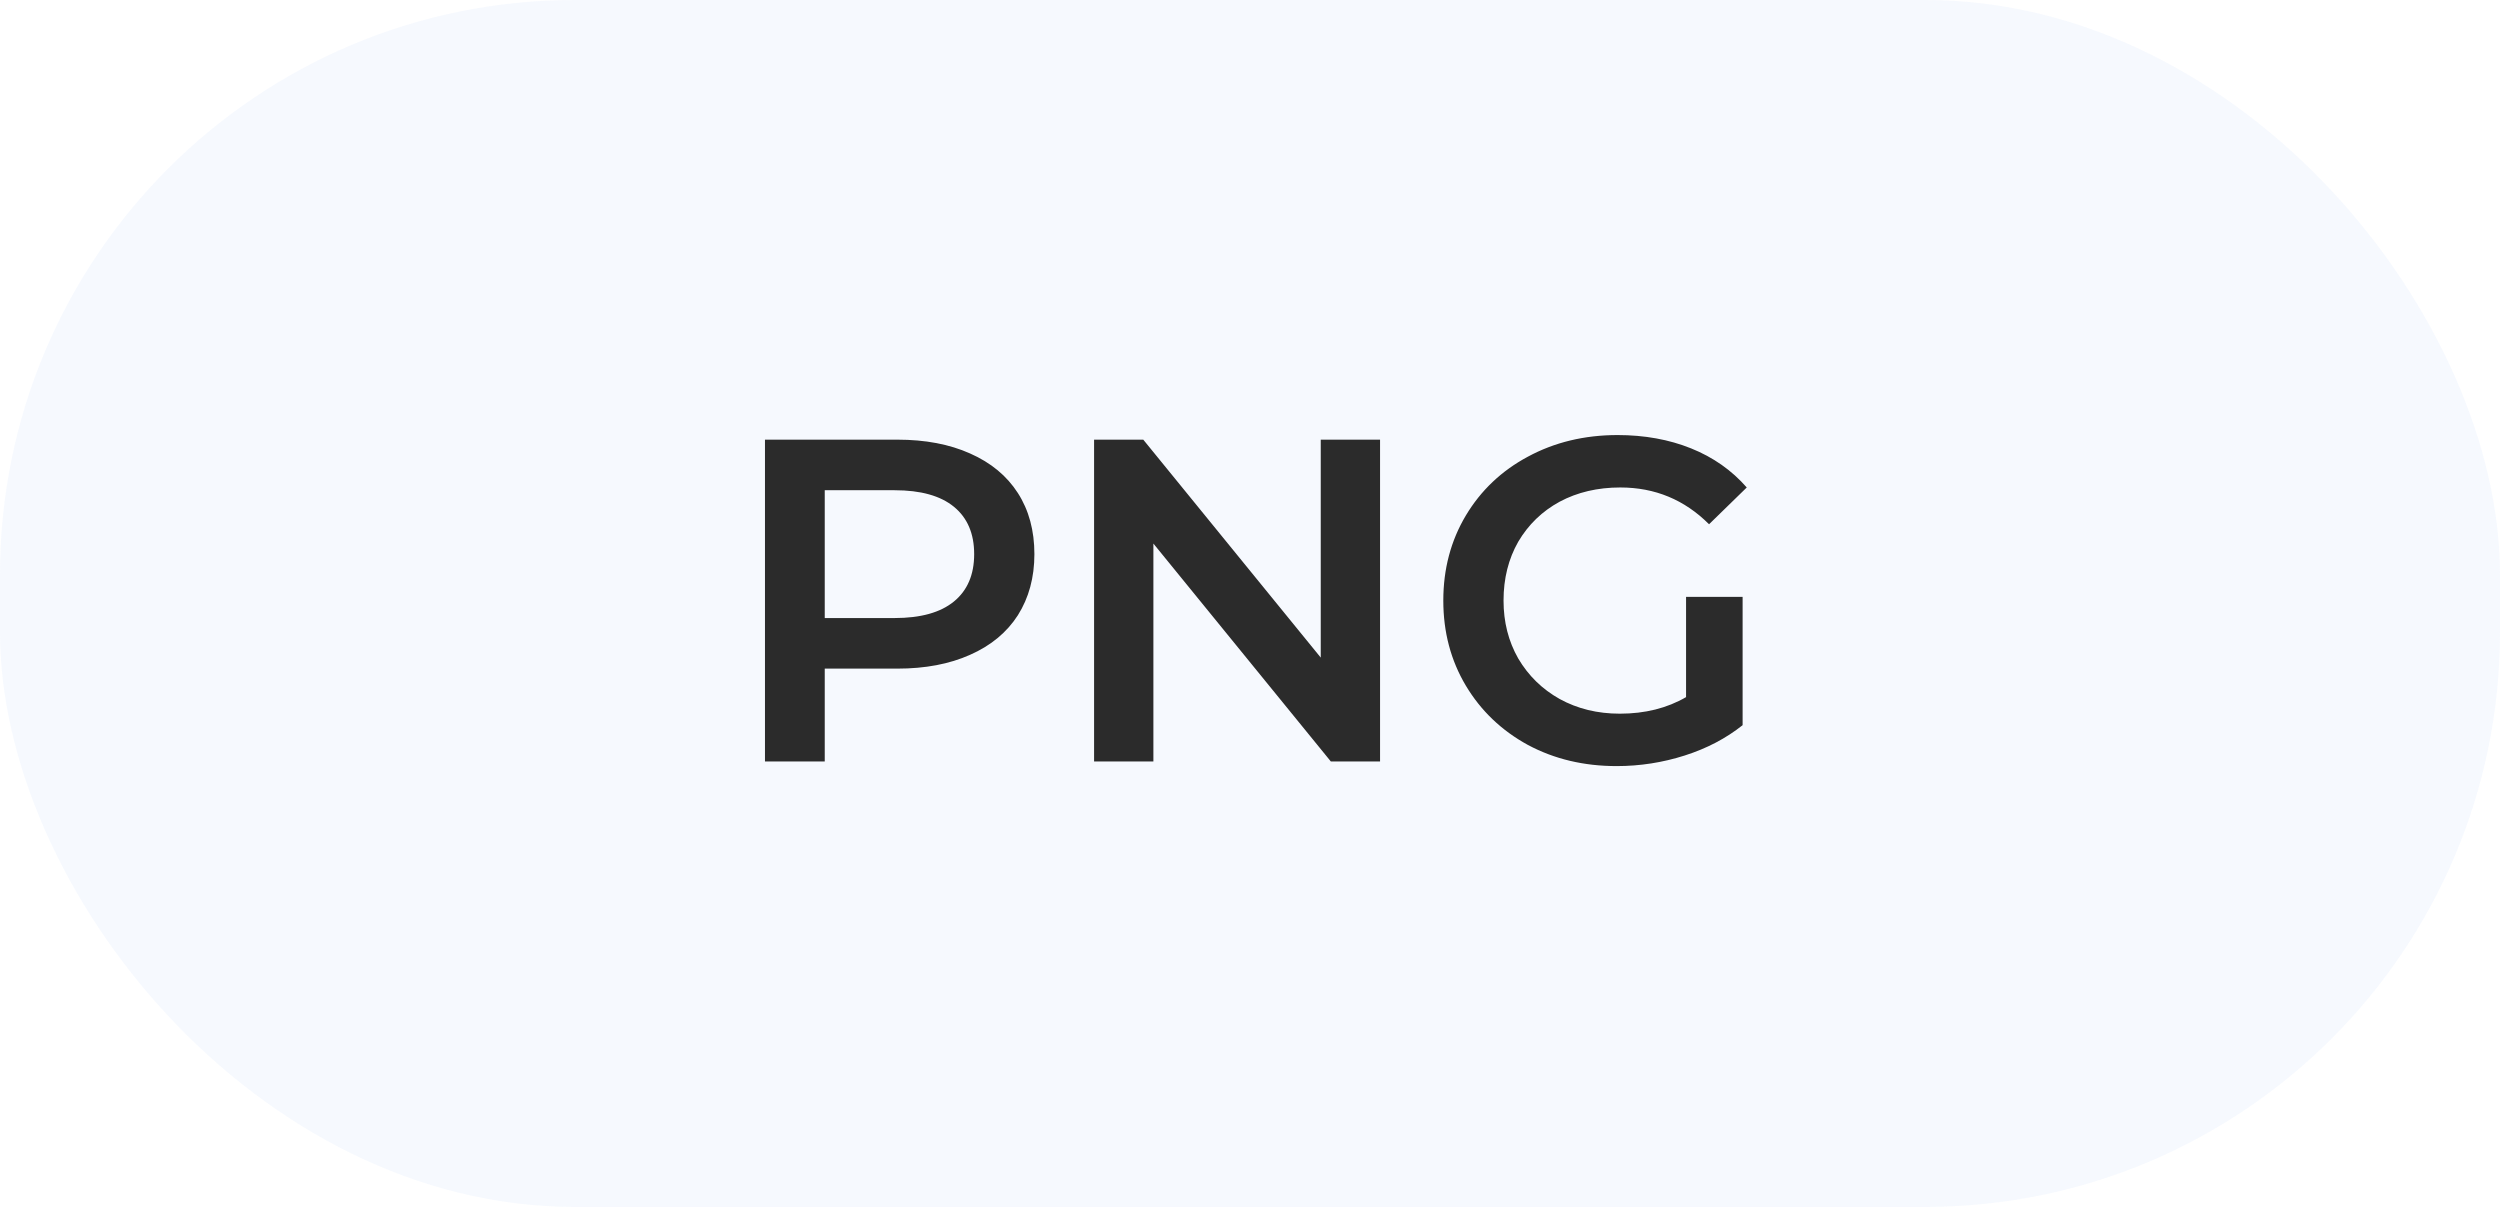 <?xml version="1.0" encoding="UTF-8"?> <svg xmlns="http://www.w3.org/2000/svg" width="87" height="42" viewBox="0 0 87 42" fill="none"><rect width="87" height="42" rx="20" fill="#A3C3F4" fill-opacity="0.1"></rect><path d="M31.229 15.3C32.2 15.3 33.042 15.46 33.757 15.78C34.483 16.1 35.037 16.559 35.421 17.156C35.805 17.753 35.997 18.463 35.997 19.284C35.997 20.095 35.805 20.804 35.421 21.412C35.037 22.009 34.483 22.468 33.757 22.788C33.042 23.108 32.2 23.268 31.229 23.268H28.701V26.5H26.621V15.3H31.229ZM31.133 21.508C32.04 21.508 32.728 21.316 33.197 20.932C33.666 20.548 33.901 19.999 33.901 19.284C33.901 18.569 33.666 18.02 33.197 17.636C32.728 17.252 32.04 17.06 31.133 17.06H28.701V21.508H31.133ZM48.026 15.3V26.5H46.314L40.138 18.916V26.5H38.074V15.3H39.786L45.962 22.884V15.3H48.026ZM58.675 20.772H60.643V25.236C60.067 25.695 59.395 26.047 58.627 26.292C57.859 26.537 57.07 26.66 56.259 26.66C55.118 26.66 54.089 26.415 53.171 25.924C52.254 25.423 51.534 24.735 51.011 23.86C50.489 22.985 50.227 21.999 50.227 20.9C50.227 19.801 50.489 18.815 51.011 17.94C51.534 17.065 52.254 16.383 53.171 15.892C54.099 15.391 55.139 15.14 56.291 15.14C57.23 15.14 58.083 15.295 58.851 15.604C59.619 15.913 60.265 16.367 60.787 16.964L59.475 18.244C58.622 17.391 57.593 16.964 56.387 16.964C55.598 16.964 54.894 17.129 54.275 17.46C53.667 17.791 53.187 18.255 52.835 18.852C52.494 19.449 52.323 20.132 52.323 20.9C52.323 21.647 52.494 22.319 52.835 22.916C53.187 23.513 53.667 23.983 54.275 24.324C54.894 24.665 55.593 24.836 56.371 24.836C57.246 24.836 58.014 24.644 58.675 24.26V20.772Z" fill="#2B2B2B"></path></svg> 